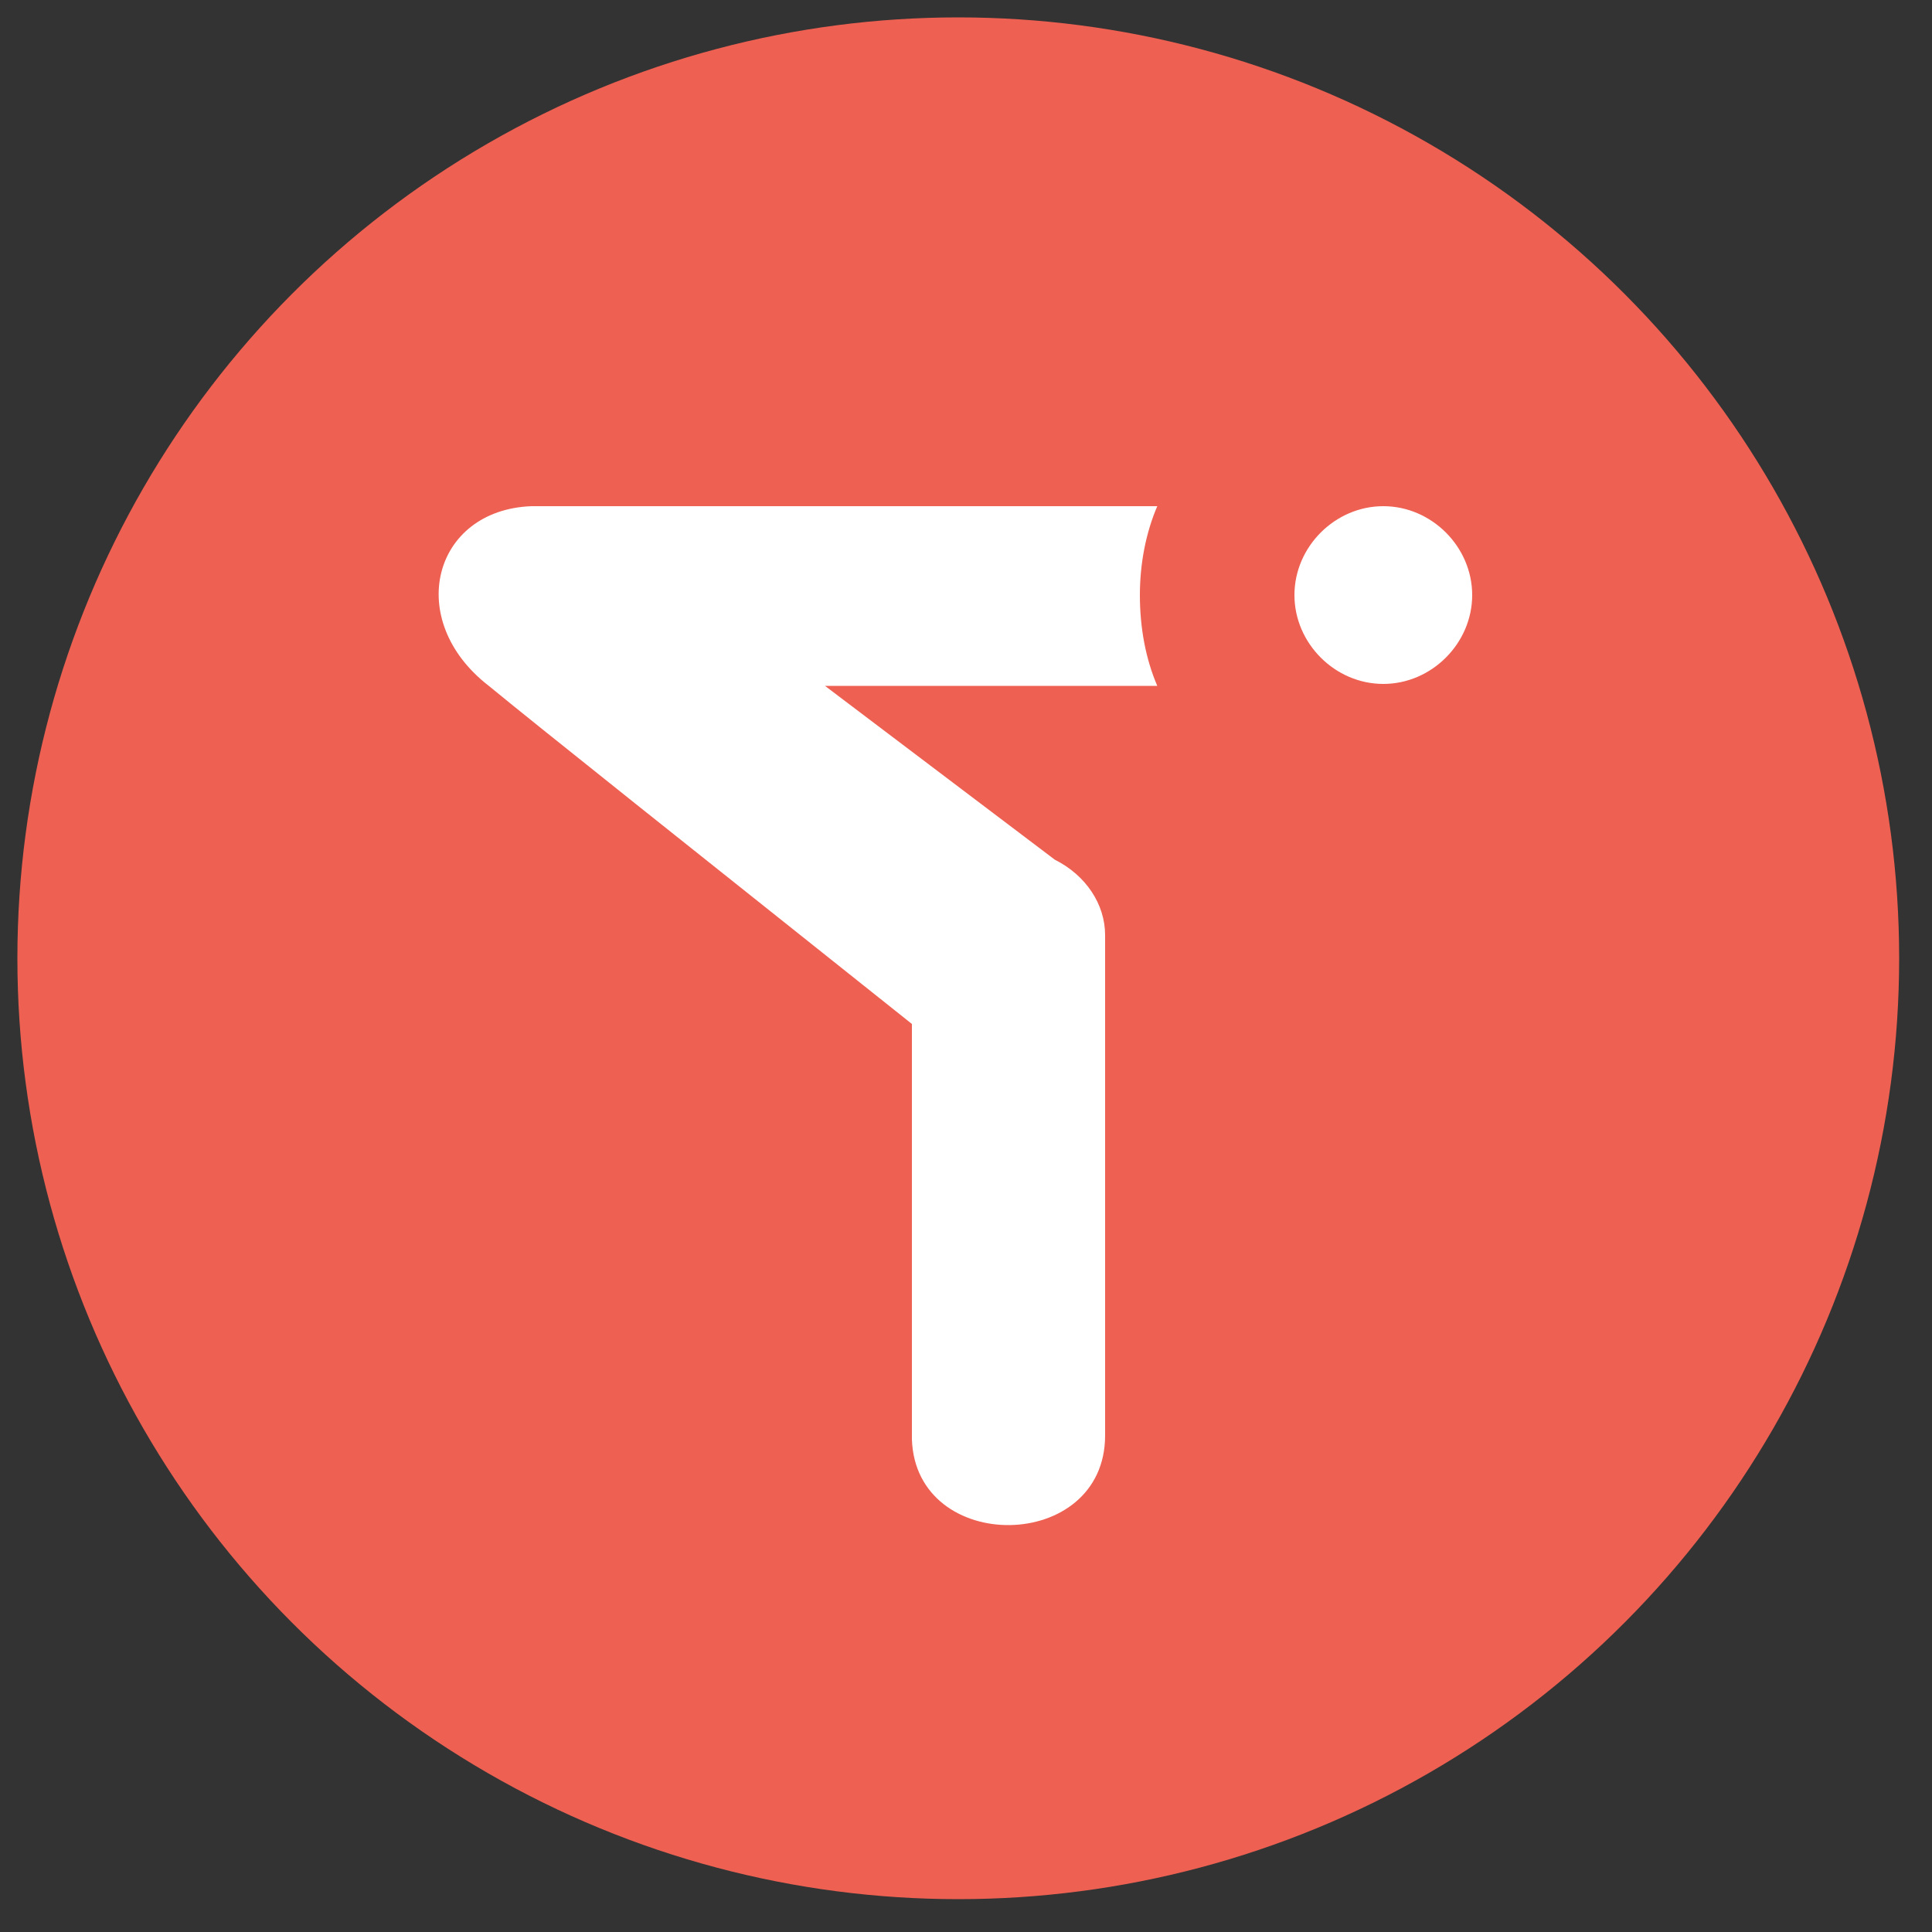 <?xml version="1.0" encoding="utf-8"?>
<!-- Generator: Adobe Illustrator 26.0.3, SVG Export Plug-In . SVG Version: 6.00 Build 0)  -->
<svg version="1.1" id="TRAXALL" xmlns="http://www.w3.org/2000/svg" xmlns:xlink="http://www.w3.org/1999/xlink" x="0px" y="0px"
	 viewBox="0 0 100 100" style="enable-background:new 0 0 100 100;" xml:space="preserve">
<rect x="0" y="0" width="100" height="100" fill="#333333" stroke="none"/>
<style type="text/css">
	.st0{fill:#EE6052;}
	.st1{fill:#FFFFFF;}
</style>
<circle class="st0" cx="49.6" cy="49.6" r="48.7"/>
<g id="Oval-Copy-28_00000145039726505987380870000017280248143995999142_">
	<g id="Combined-Shape_00000013159678395263763690000006333531220949202367_">
		<path id="path-2_00000158708186380676047650000003924067811174372276_" class="st1" d="M59.9,26.2c-0.6,1.4-0.9,3-0.9,4.6
			c0,1.7,0.3,3.3,0.9,4.7l-17.2,0l11.9,9c1.6,0.8,2.6,2.3,2.6,3.9l0,0.9c0,0.1,0,0.1,0,0.2l0,2.5c0,0.1,0,0.2,0,0.3l0,3.8
			c0,0.1,0,0.3,0,0.4l0,5.6c0,0.2,0,0.4,0,0.5v11.7l0,0c0,6.1-9.8,6.2-10,0.2l0-0.2l0-21.3c-11.8-9.4-19.1-15.2-21.9-17.5
			c-4.4-3.4-2.9-9.1,2.2-9.3l0.2,0L59.9,26.2z M71.6,26.2c2.5,0,4.6,2.1,4.6,4.6s-2.1,4.6-4.6,4.6c-2.5,0-4.6-2.1-4.6-4.6
			S69.1,26.2,71.6,26.2z"/>
	</g>
</g>
</svg>
